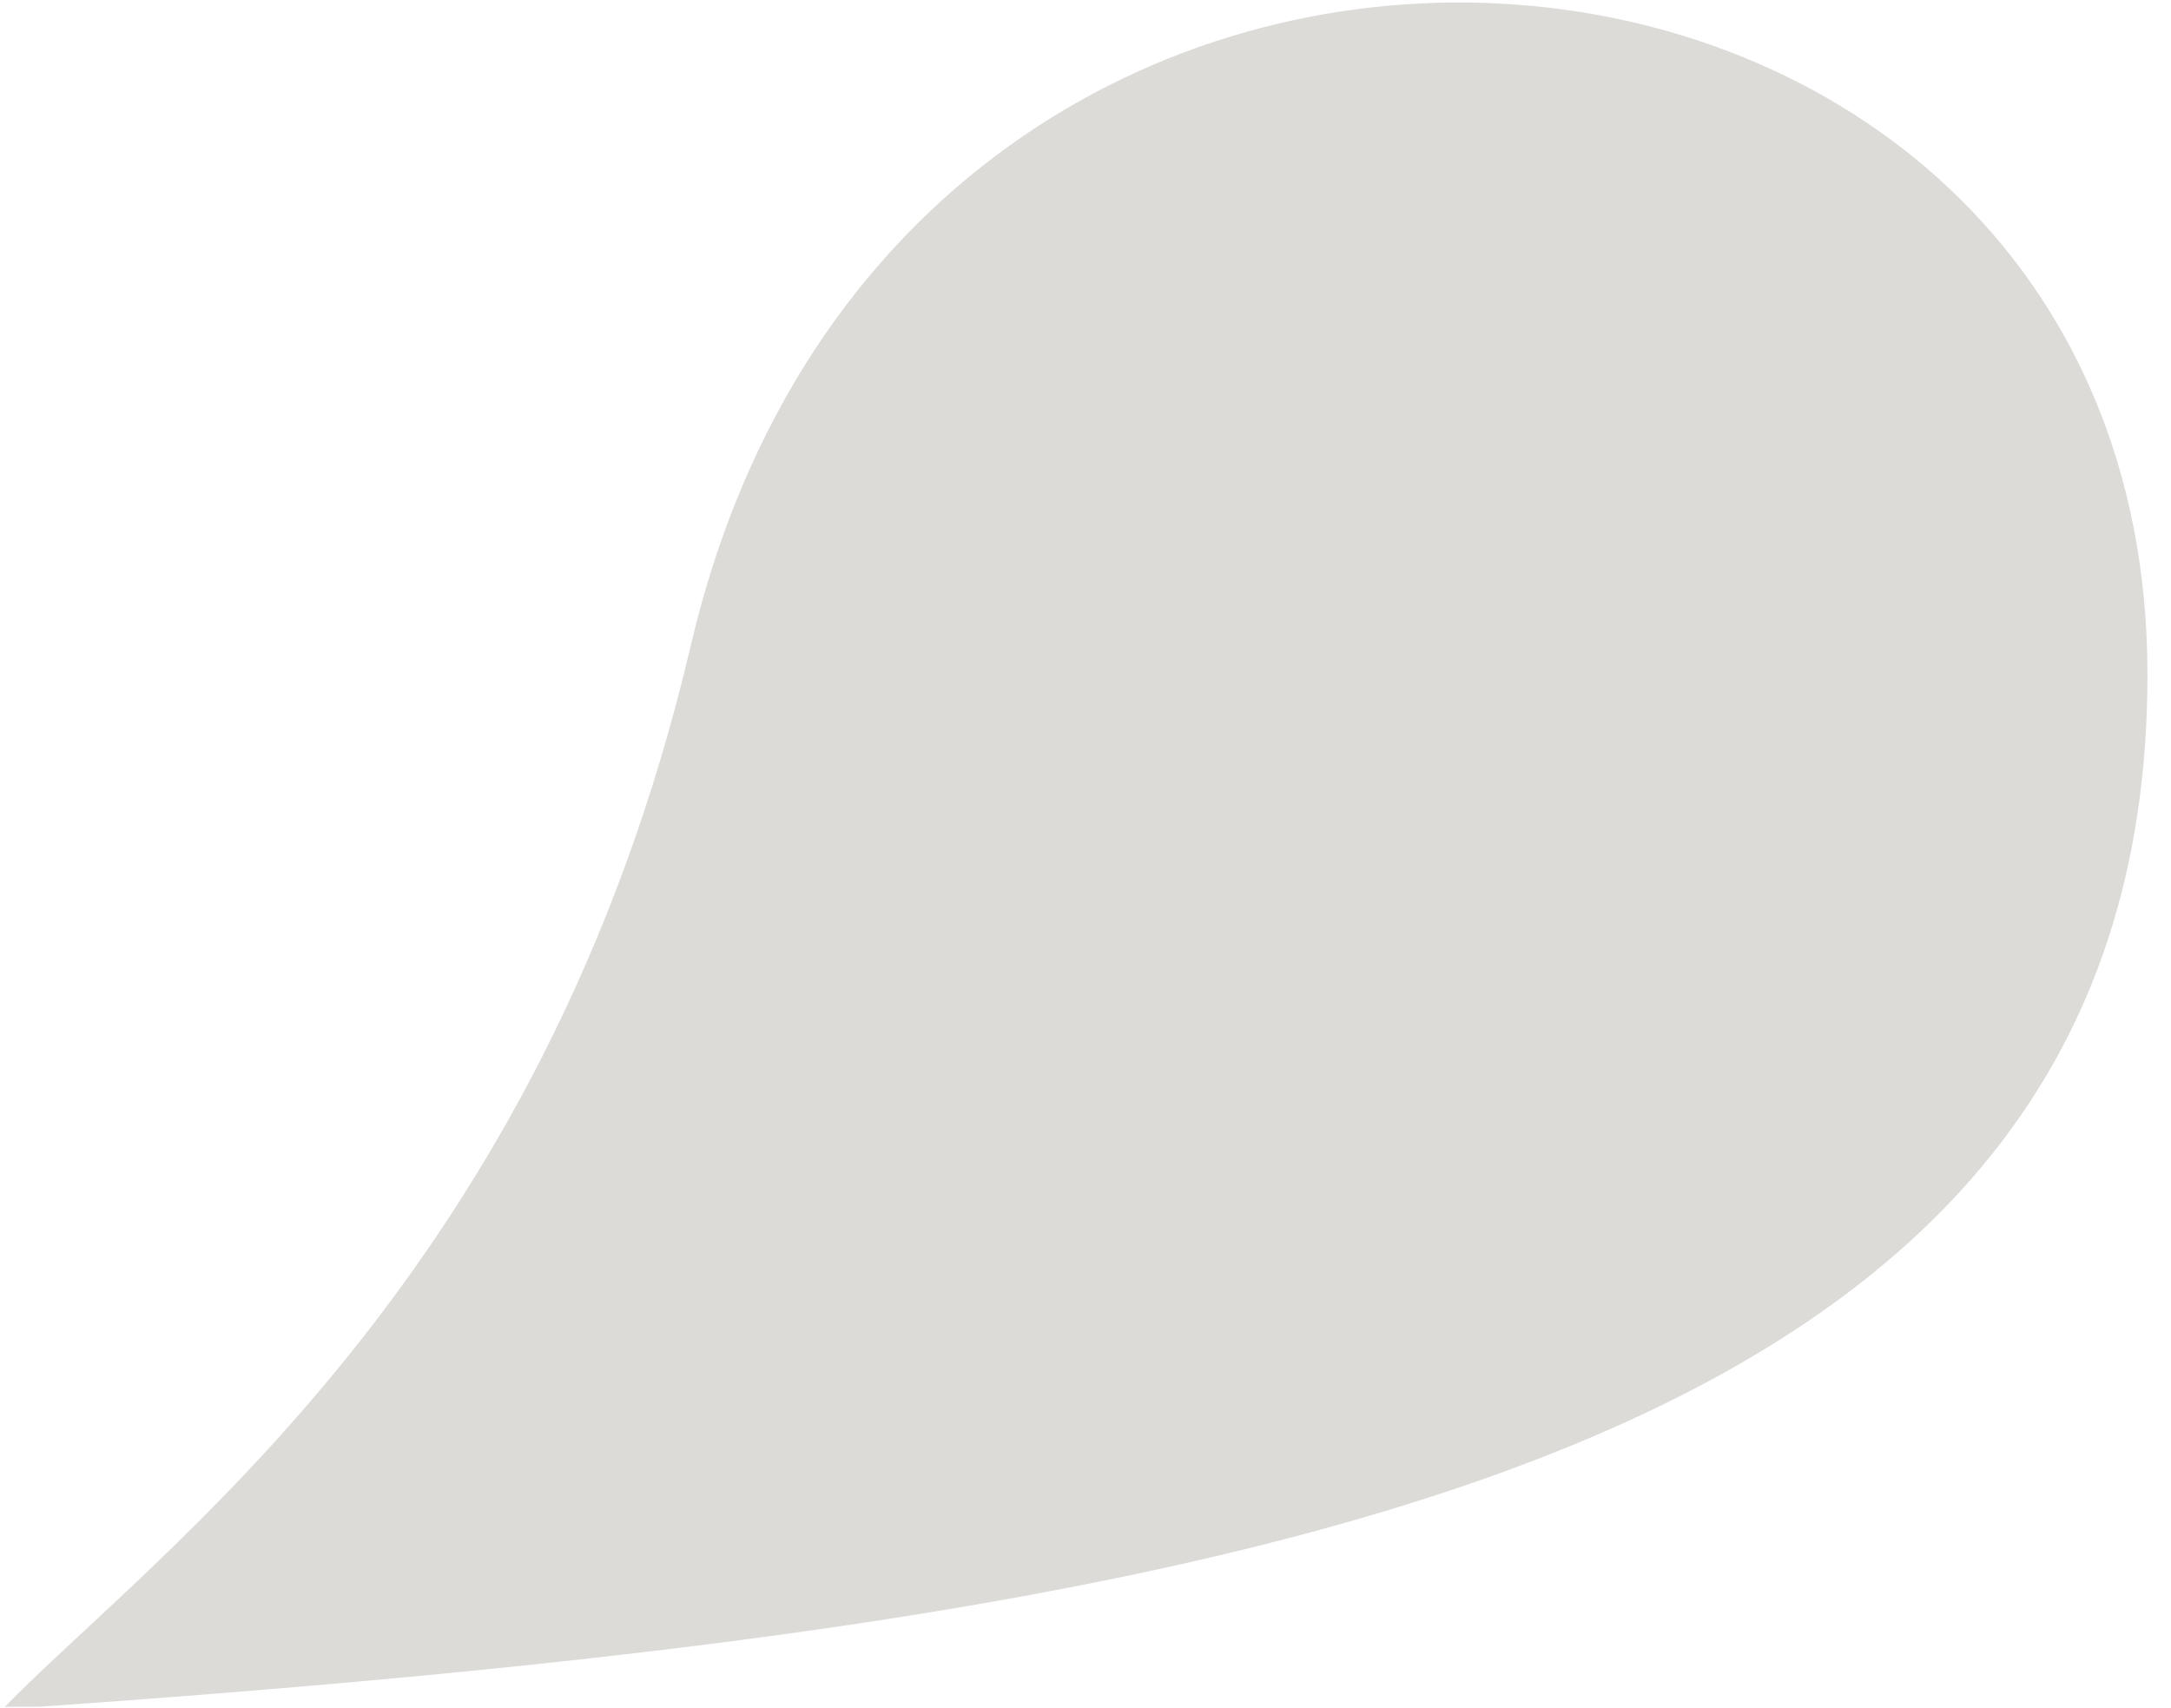 <?xml version="1.0" encoding="UTF-8" standalone="no"?>
<!DOCTYPE svg PUBLIC "-//W3C//DTD SVG 1.1//EN" "http://www.w3.org/Graphics/SVG/1.1/DTD/svg11.dtd">
<svg width="100%" height="100%" viewBox="0 0 727 572" version="1.1" xmlns="http://www.w3.org/2000/svg" xmlns:xlink="http://www.w3.org/1999/xlink" xml:space="preserve" xmlns:serif="http://www.serif.com/" style="fill-rule:evenodd;clip-rule:evenodd;stroke-linejoin:round;stroke-miterlimit:2;">
    <g id="ArtBoard1" transform="matrix(0.933,0,0,1,-8.3889e-13,-71.826)">
        <rect x="0" y="71.827" width="778.579" height="571.587" style="fill:none;"/>
        <clipPath id="_clip1">
            <rect x="0" y="71.827" width="778.579" height="571.587"/>
        </clipPath>
        <g clip-path="url(#_clip1)">
            <g transform="matrix(4.434,0,0,4.138,-8084.43,-147.69)">
                <path d="M1997.11,107.639C1997.11,170.714 1927.62,184.285 1823.47,191.386C1835.97,178.534 1867.2,156.498 1879.21,105.243C1896.58,31.139 1997.11,40.131 1997.11,107.639Z" style="fill:rgb(221,219,216);fill-rule:nonzero;"/>
            </g>
        </g>
    </g>
</svg>
